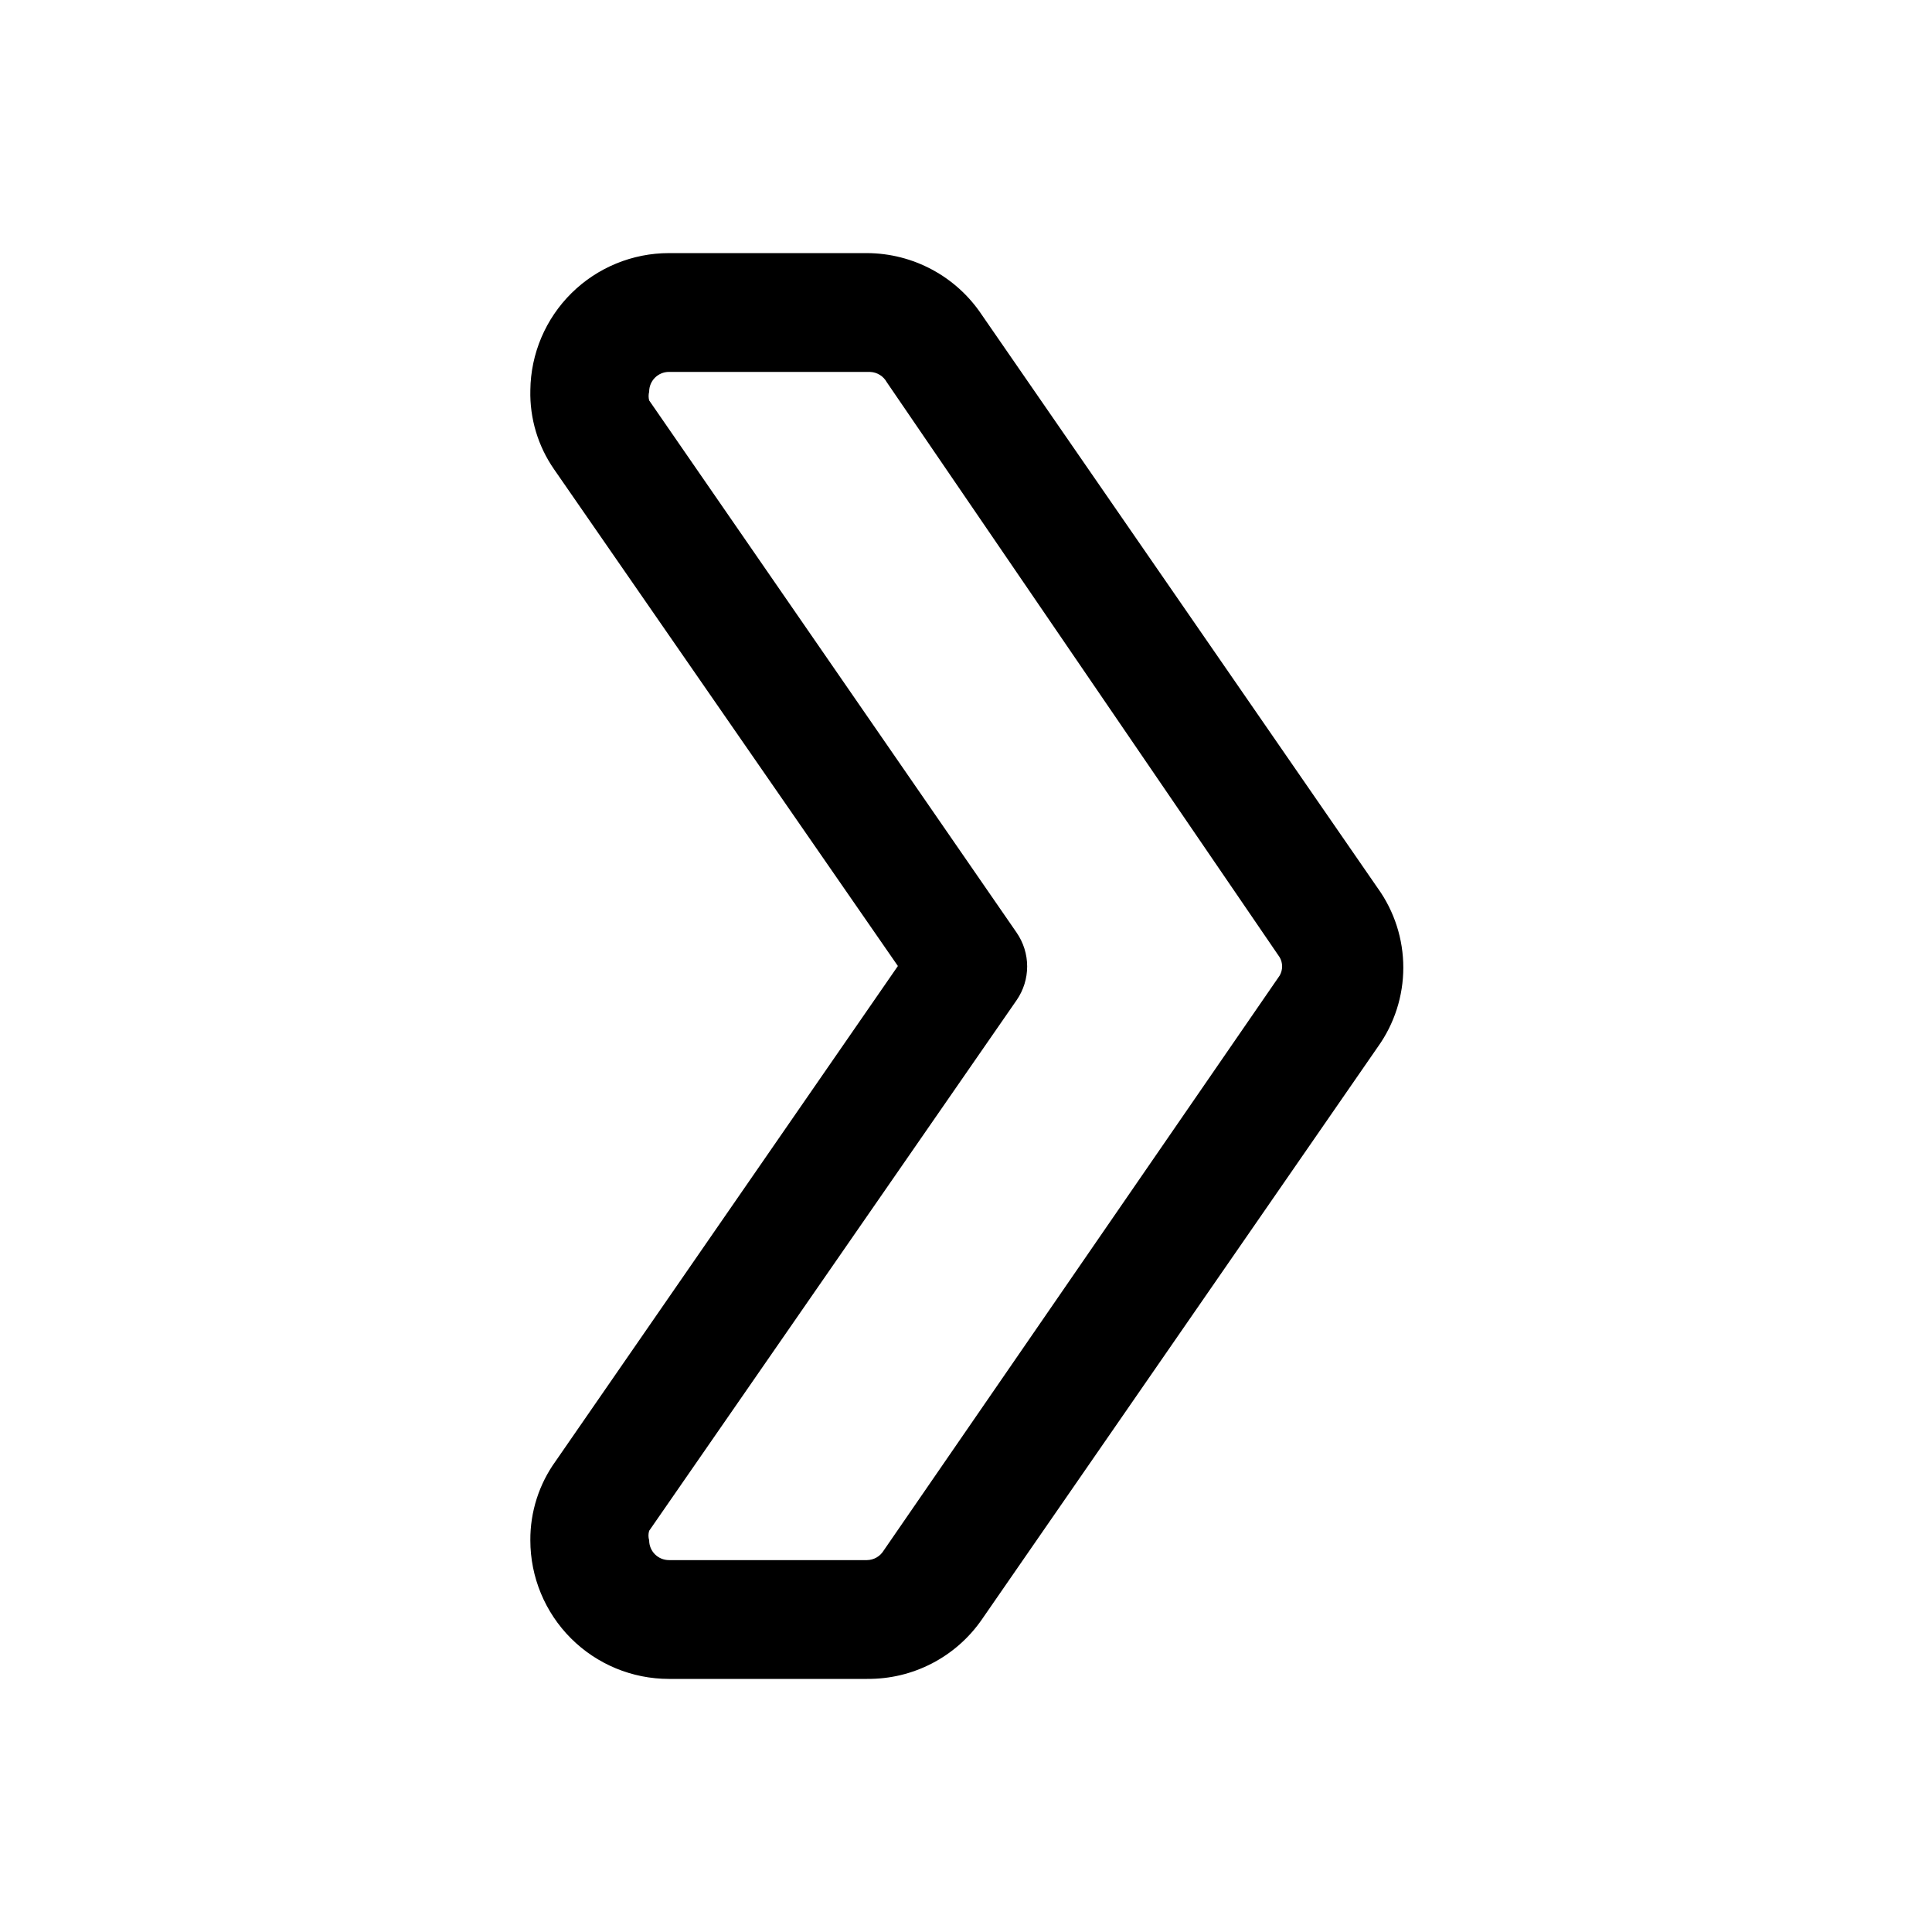 <?xml version="1.0" encoding="UTF-8"?>
<!-- Uploaded to: ICON Repo, www.svgrepo.com, Generator: ICON Repo Mixer Tools -->
<svg fill="#000000" width="800px" height="800px" version="1.1" viewBox="144 144 512 512" xmlns="http://www.w3.org/2000/svg">
 <path d="m373.76 588.93h-52.48c-9.742 0-19.086-3.867-25.977-10.758-6.887-6.891-10.758-16.234-10.758-25.977-0.047-7.535 2.305-14.887 6.715-20.992l90.688-131.2-91.105-131.62c-4.277-6.152-6.481-13.504-6.297-20.992 0.109-9.672 4.027-18.906 10.906-25.707 6.879-6.797 16.16-10.609 25.828-10.609h52.48c12.242 0.047 23.656 6.184 30.438 16.375l104.96 151.98v-0.004c4.379 6.125 6.731 13.465 6.731 20.992 0 7.527-2.352 14.867-6.731 20.992l-104.96 151.77c-6.898 9.977-18.305 15.875-30.438 15.742zm-52.48-346.37c-2.898 0-5.246 2.348-5.246 5.246-0.195 0.758-0.195 1.555 0 2.309l97.402 141.07v0.004c1.805 2.625 2.773 5.734 2.773 8.918 0 3.188-0.969 6.297-2.773 8.922l-97.402 140.65c-0.246 0.82-0.246 1.699 0 2.519 0 1.391 0.551 2.727 1.535 3.711s2.32 1.535 3.711 1.535h52.48c1.805-0.023 3.469-0.977 4.41-2.516l104.96-152.4v-0.004c0.859-1.492 0.859-3.332 0-4.828l-104.12-152.4c-0.887-1.621-2.562-2.656-4.41-2.727z"/>
</svg>